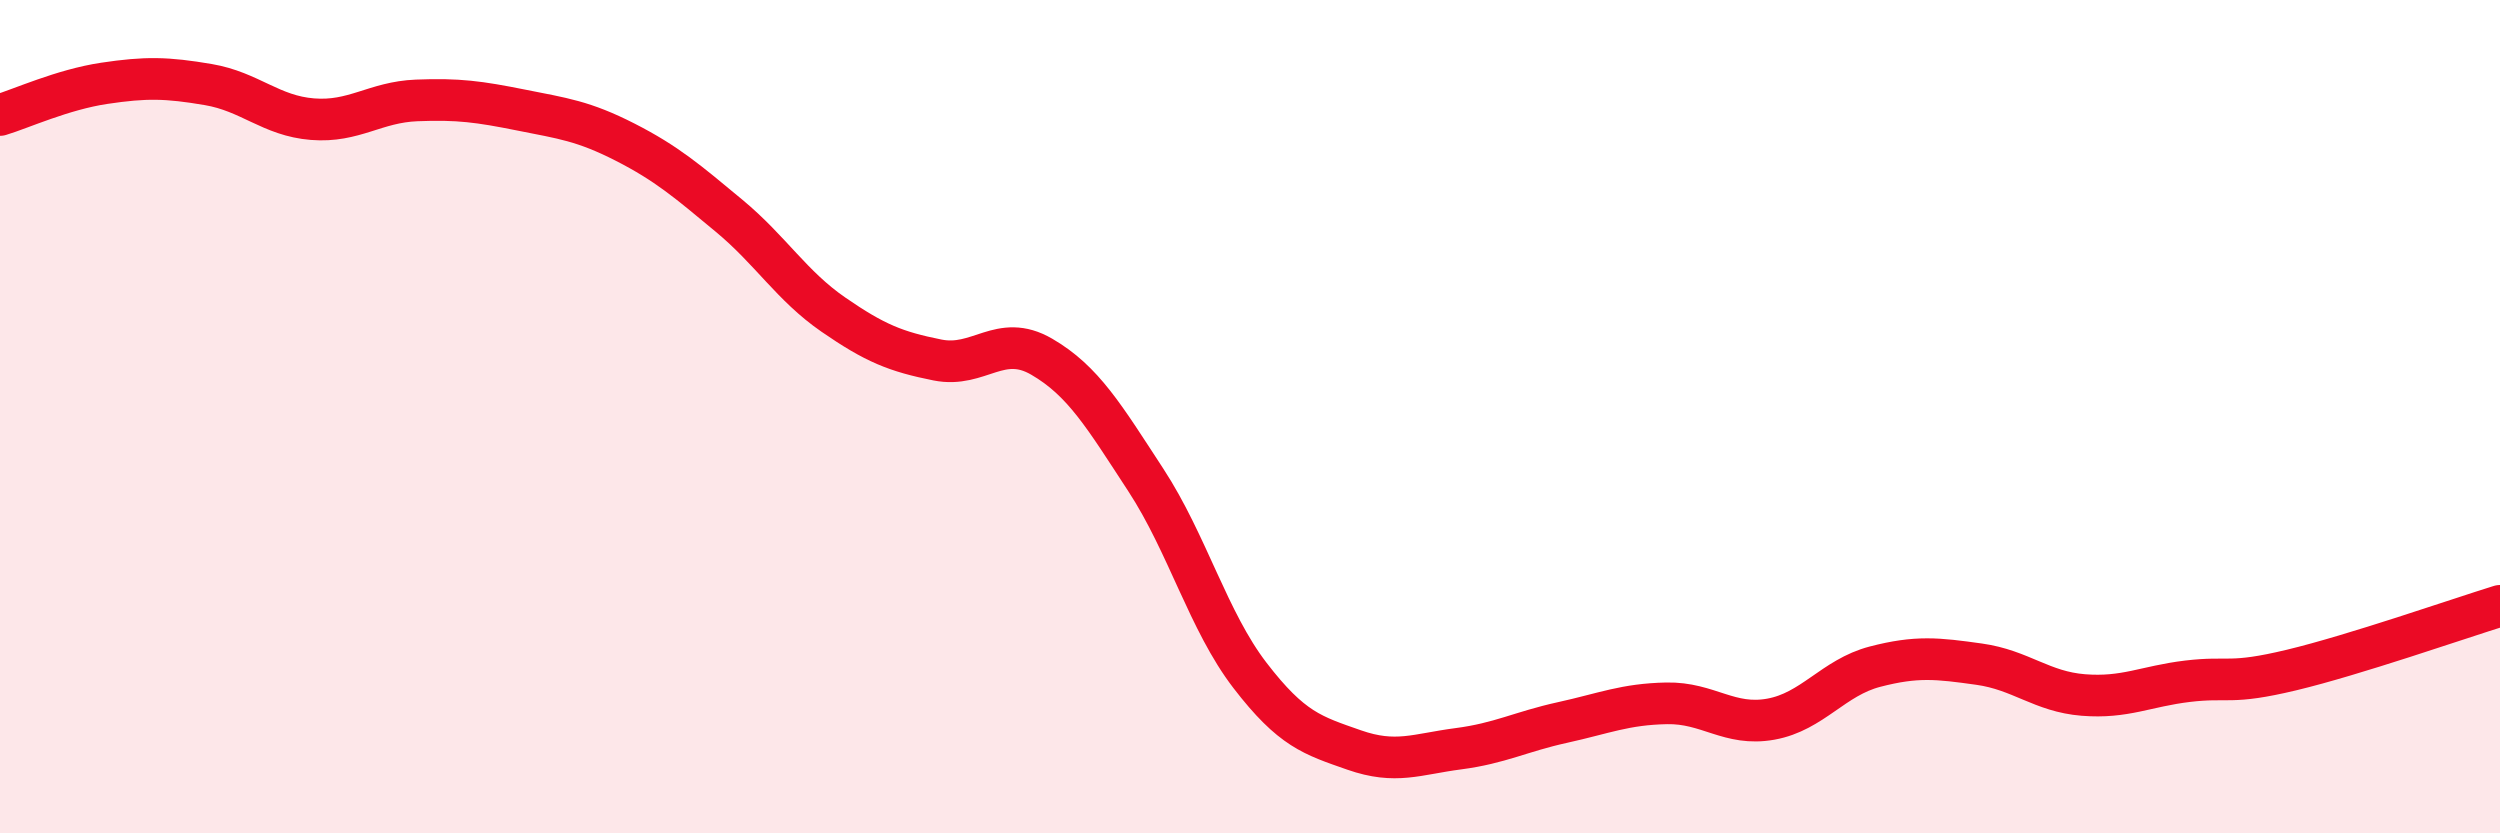 
    <svg width="60" height="20" viewBox="0 0 60 20" xmlns="http://www.w3.org/2000/svg">
      <path
        d="M 0,2.76 C 0.5,2.61 1.5,2.15 2.5,2 C 3.5,1.85 4,1.86 5,2.03 C 6,2.2 6.5,2.78 7.5,2.86 C 8.5,2.94 9,2.45 10,2.41 C 11,2.37 11.5,2.44 12.5,2.64 C 13.5,2.84 14,2.9 15,3.41 C 16,3.92 16.5,4.35 17.5,5.18 C 18.5,6.01 19,6.86 20,7.55 C 21,8.24 21.5,8.44 22.5,8.64 C 23.5,8.84 24,7.98 25,8.56 C 26,9.14 26.5,9.99 27.5,11.52 C 28.5,13.05 29,14.91 30,16.21 C 31,17.51 31.5,17.65 32.5,18 C 33.5,18.35 34,18.1 35,17.97 C 36,17.84 36.5,17.56 37.5,17.34 C 38.5,17.12 39,16.9 40,16.88 C 41,16.86 41.5,17.44 42.5,17.26 C 43.5,17.08 44,16.26 45,16 C 46,15.74 46.5,15.8 47.5,15.94 C 48.5,16.08 49,16.6 50,16.68 C 51,16.76 51.5,16.47 52.5,16.35 C 53.5,16.23 53.5,16.44 55,16.08 C 56.5,15.72 59,14.85 60,14.54L60 20L0 20Z"
        fill="#EB0A25"
        opacity="0.1"
        stroke-linecap="round"
        stroke-linejoin="round"
      />
      <path
        d="M 0,2.76 C 0.5,2.61 1.5,2.15 2.5,2 C 3.5,1.85 4,1.86 5,2.03 C 6,2.2 6.5,2.78 7.5,2.86 C 8.5,2.94 9,2.45 10,2.41 C 11,2.37 11.5,2.44 12.5,2.64 C 13.5,2.84 14,2.9 15,3.41 C 16,3.92 16.5,4.35 17.5,5.18 C 18.5,6.01 19,6.86 20,7.55 C 21,8.24 21.5,8.44 22.5,8.64 C 23.5,8.84 24,7.98 25,8.56 C 26,9.14 26.5,9.99 27.5,11.52 C 28.5,13.05 29,14.91 30,16.21 C 31,17.51 31.5,17.65 32.5,18 C 33.5,18.35 34,18.1 35,17.97 C 36,17.84 36.5,17.56 37.5,17.34 C 38.5,17.12 39,16.9 40,16.88 C 41,16.86 41.5,17.44 42.5,17.26 C 43.5,17.08 44,16.26 45,16 C 46,15.74 46.5,15.8 47.5,15.94 C 48.5,16.08 49,16.6 50,16.68 C 51,16.76 51.5,16.47 52.5,16.35 C 53.5,16.23 53.5,16.44 55,16.08 C 56.5,15.72 59,14.85 60,14.54"
        stroke="#EB0A25"
        stroke-width="1"
        fill="none"
        stroke-linecap="round"
        stroke-linejoin="round"
      />
    </svg>
  